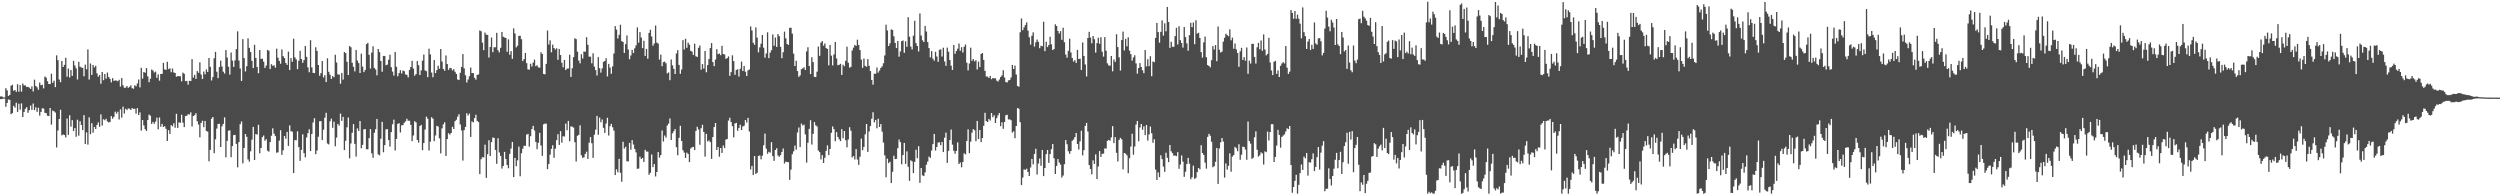 <?xml version="1.0" encoding="UTF-8"?>
<svg xmlns="http://www.w3.org/2000/svg" width="1920" height="150">
  <path d="M0 74.009h1v2.108H0zM1 74.050h1v2.048H1zM2 74.785h1v1.000H2zM3 74.777h1v1.000H3zM4 67.735h1v14.263H4zM5 69.398h1v9.723H5zM6 73.672h1v2.664H6zM7 72.931h1v3.841H7zM8 65.856h1v21.841H8zM9 65.074h1v21.740H9zM10 69.676h1v11.586H10zM11 69.132h1v13.504H11zM12 70.537h1v8.386H12zM13 64.652h1v21.239H13zM14 70.438h1v9.235H14zM15 65.312h1v18.919H15zM16 70.368h1v9.061H16zM17 64.143h1v25.733H17zM18 65.619h1v20.366H18zM19 65.601h1v17.961H19zM20 66.769h1v15.495H20zM21 66.704h1v19.936H21zM22 67.301h1v17.356H22zM23 68.292h1v12.767H23zM24 66.320h1v18.064H24zM25 70.225h1v9.302H25zM26 61.204h1v23.388H26zM27 66.062h1v16.370H27zM28 67.073h1v18.864H28zM29 68.954h1v13.858H29zM30 63.373h1v25.422H30zM31 65.416h1v20.540H31zM32 65.107h1v18.032H32zM33 67.902h1v15.447H33zM34 58.758h1v27.892H34zM35 59.622h1v27.310H35zM36 62.336h1v26.545H36zM37 64.515h1v24.610H37zM38 64.575h1v18.350H38zM39 56.607h1v39.140H39zM40 63.588h1v21.356H40zM41 61.977h1v23.462H41zM42 66.919h1v19.483H42zM43 42.478h1v70.801H43zM44 46.204h1v54.071H44zM45 61.083h1v30.294H45zM46 63.146h1v21.137H46zM47 46.823h1v57.115H47zM48 51.442h1v51.807H48zM49 49.841h1v53.867H49zM50 44.379h1v61.189H50zM51 58.886h1v32.145H51zM52 52.638h1v50.958H52zM53 59.517h1v29.004H53zM54 53.762h1v43.538H54zM55 58.256h1v34.026H55zM56 46.677h1v53.989H56zM57 50.249h1v48.103H57zM58 52.487h1v52.518H58zM59 61.030h1v30.942H59zM60 47.438h1v56.738H60zM61 51.184h1v41.947H61zM62 51.847h1v44.134H62zM63 52.121h1v47.756H63zM64 58.564h1v29.883H64zM65 49.617h1v60.943H65zM66 53.171h1v48.495H66zM67 37.928h1v73.124H67zM68 61.065h1v29.057H68zM69 48.746h1v54.323H69zM70 57.524h1v37.069H70zM71 49.883h1v52.060H71zM72 51.838h1v45.631H72zM73 50.545h1v48.518H73zM74 56.329h1v39.619H74zM75 58.949h1v35.036H75zM76 57.664h1v39.765H76zM77 64.294h1v23.574H77zM78 55.280h1v41.151H78zM79 61.595h1v29.986H79zM80 56.828h1v35.515H80zM81 60.428h1v30.821H81zM82 55.712h1v37.556H82zM83 59.117h1v34.920H83zM84 60.552h1v33.094H84zM85 63.289h1v25.846H85zM86 59.996h1v31.166H86zM87 62.121h1v27.640H87zM88 61.741h1v24.013H88zM89 61.902h1v25.320H89zM90 62.388h1v23.426H90zM91 61.302h1v30.450H91zM92 66.495h1v17.534H92zM93 59.971h1v30.392H93zM94 65.554h1v16.350H94zM95 67.396h1v19.812H95zM96 67.327h1v16.255H96zM97 66.029h1v18.527H97zM98 67.489h1v15.834H98zM99 66.716h1v16.807H99zM100 65.547h1v18.916H100zM101 67.719h1v15.243H101zM102 68.137h1v15.503H102zM103 65.463h1v18.059H103zM104 66.325h1v20.932H104zM105 64.134h1v18.896H105zM106 61.007h1v27.331H106zM107 67.119h1v19.184H107zM108 52.052h1v48.273H108zM109 60.441h1v31.795H109zM110 55.279h1v41.026H110zM111 55.877h1v43.373H111zM112 52.285h1v48.263H112zM113 58.650h1v33.524H113zM114 63.122h1v24.885H114zM115 60.419h1v28.401H115zM116 53.427h1v41.746H116zM117 54.124h1v39.541H117zM118 55.723h1v39.370H118zM119 54.992h1v38.410H119zM120 59.745h1v30.566H120zM121 57.102h1v42.249H121zM122 61.971h1v28.244H122zM123 56.856h1v40.480H123zM124 56.698h1v38.493H124zM125 48.208h1v49.267H125zM126 53.316h1v43.583H126zM127 53.692h1v45.243H127zM128 47.444h1v60.826H128zM129 53.119h1v46.884H129zM130 52.486h1v50.381H130zM131 55.462h1v40.656H131zM132 52.642h1v44.387H132zM133 55.667h1v39.027H133zM134 56.085h1v42.038H134zM135 58.940h1v28.480H135zM136 58.421h1v39.819H136zM137 58.537h1v35.422H137zM138 58.556h1v35.799H138zM139 62.448h1v25.688H139zM140 55.745h1v38.483H140zM141 56.696h1v40.935H141zM142 62.312h1v26.831H142zM143 62.098h1v26.811H143zM144 65.011h1v22.699H144zM145 62.040h1v25.938H145zM146 62.213h1v24.074H146zM147 45.418h1v51.745H147zM148 59.605h1v29.541H148zM149 57.515h1v30.975H149zM150 60.614h1v26.372H150zM151 54.580h1v38.581H151zM152 55.923h1v39.786H152zM153 47.892h1v57.586H153zM154 57.219h1v37.181H154zM155 60.670h1v32.066H155zM156 54.883h1v42.791H156zM157 57.087h1v35.795H157zM158 53.330h1v47.219H158zM159 55.228h1v45.855H159zM160 44.545h1v79.304H160zM161 51.303h1v63.809H161zM162 61.816h1v29.377H162zM163 59.174h1v30.698H163zM164 44.809h1v72.853H164zM165 39.812h1v67.183H165zM166 55.073h1v43.711H166zM167 60.022h1v35.269H167zM168 51.487h1v43.555H168zM169 46.585h1v66.312H169zM170 51.039h1v45.992H170zM171 55.056h1v40.142H171zM172 56.494h1v33.661H172zM173 38.385h1v82.430H173zM174 44.168h1v63.993H174zM175 51.247h1v49.129H175zM176 57.289h1v42.790H176zM177 40.329h1v80.383H177zM178 46.550h1v65.622H178zM179 51.361h1v52.415H179zM180 46.327h1v57.233H180zM181 37.715h1v72.810H181zM182 24.039h1v104.479H182zM183 46.486h1v62.662H183zM184 52.603h1v42.761H184zM185 62.150h1v31.150H185zM186 30.052h1v95.442H186zM187 44.668h1v68.940H187zM188 54.891h1v47.996H188zM189 50.824h1v54.234H189zM190 29.421h1v92.980H190zM191 36.746h1v87.436H191zM192 39.891h1v76.307H192zM193 46.703h1v60.541H193zM194 52.278h1v45.216H194zM195 34.432h1v88.440H195zM196 44.521h1v58.435H196zM197 51.517h1v51.892H197zM198 56.219h1v39.605H198zM199 38.379h1v79.392H199zM200 45.191h1v68.472H200zM201 45.071h1v60.229H201zM202 47.369h1v56.722H202zM203 52.153h1v55.976H203zM204 50.317h1v56.569H204zM205 38.371h1v77.356H205zM206 38.948h1v77.517H206zM207 53.031h1v56.055H207zM208 49.319h1v54.931H208zM209 50.533h1v48.039H209zM210 50.123h1v52.552H210zM211 51.955h1v52.589H211zM212 37.382h1v79.894H212zM213 44.314h1v72.690H213zM214 46.820h1v61.140H214zM215 48.939h1v51.080H215zM216 37.973h1v80.966H216zM217 43.138h1v72.253H217zM218 44.590h1v59.805H218zM219 48.316h1v58.251H219zM220 49.836h1v51.507H220zM221 39.631h1v72.404H221zM222 53.819h1v42.476H222zM223 44.609h1v56.195H223zM224 47.436h1v53.671H224zM225 29.722h1v103.179H225zM226 44.024h1v63.596H226zM227 45.623h1v62.096H227zM228 53.084h1v47.772H228zM229 46.659h1v66.324H229zM230 39.070h1v84.472H230zM231 45.302h1v69.811H231zM232 48.228h1v54.943H232zM233 46.125h1v71.472H233zM234 35.342h1v85.514H234zM235 43.691h1v61.902H235zM236 51.752h1v50.543H236zM237 55.515h1v43.798H237zM238 30.875h1v85.144H238zM239 51.771h1v51.126H239zM240 55.965h1v38.094H240zM241 56.184h1v34.613H241zM242 36.291h1v82.119H242zM243 39.114h1v76.502H243zM244 49.901h1v55.089H244zM245 58.157h1v34.981H245zM246 56.186h1v36.869H246zM247 46.843h1v60.753H247zM248 59.473h1v40.180H248zM249 57.719h1v32.641H249zM250 63.033h1v23.623H250zM251 44.816h1v65.432H251zM252 55.122h1v55.776H252zM253 57.353h1v35.841H253zM254 60.638h1v30.501H254zM255 58.414h1v39.754H255zM256 59.335h1v34.094H256zM257 42.053h1v70.260H257zM258 47.986h1v57.711H258zM259 57.118h1v38.067H259zM260 57.272h1v39.210H260zM261 64.325h1v22.945H261zM262 55.990h1v36.837H262zM263 61.148h1v28.590H263zM264 39.931h1v75.328H264zM265 40.789h1v67.299H265zM266 47.453h1v50.354H266zM267 57.579h1v32.622H267zM268 35.395h1v86.221H268zM269 36.302h1v73.888H269zM270 48.221h1v53.733H270zM271 51.301h1v44.016H271zM272 54.823h1v55.669H272zM273 38.360h1v81.895H273zM274 46.549h1v52.047H274zM275 48.488h1v52.108H275zM276 56.074h1v36.914H276zM277 41.204h1v72.646H277zM278 51.128h1v60.116H278zM279 55.376h1v43.955H279zM280 53.689h1v45.492H280zM281 33.883h1v80.744H281zM282 32.917h1v81.718H282zM283 42.112h1v63.995H283zM284 52.708h1v46.483H284zM285 40.404h1v77.346H285zM286 35.557h1v85.627H286zM287 52.190h1v49.783H287zM288 53.370h1v45.855H288zM289 57.830h1v33.492H289zM290 37.655h1v80.917H290zM291 40.020h1v79.250H291zM292 46.865h1v59.669H292zM293 55.095h1v38.507H293zM294 42.979h1v73.964H294zM295 42.968h1v68.479H295zM296 50.095h1v49.298H296zM297 49.629h1v49.541H297zM298 45.884h1v61.751H298zM299 42.017h1v70.573H299zM300 51.619h1v49.868H300zM301 54.965h1v40.458H301zM302 58.077h1v33.819H302zM303 39.860h1v75.709H303zM304 51.315h1v55.372H304zM305 58.551h1v36.599H305zM306 56.158h1v38.449H306zM307 53.928h1v47.787H307zM308 56.440h1v39.858H308zM309 54.184h1v41.842H309zM310 54.698h1v39.549H310zM311 57.161h1v36.077H311zM312 57.516h1v33.721H312zM313 59.443h1v33.284H313zM314 53.730h1v38.984H314zM315 51.509h1v44.370H315zM316 46.749h1v61.663H316zM317 52.693h1v51.327H317zM318 58.187h1v34.882H318zM319 56.890h1v37.108H319zM320 46.916h1v60.588H320zM321 50.097h1v59.431H321zM322 57.665h1v39.152H322zM323 54.066h1v41.847H323zM324 46.575h1v68.784H324zM325 41.908h1v67.984H325zM326 54.076h1v45.397H326zM327 54.699h1v34.907H327zM328 59.223h1v31.966H328zM329 37.366h1v78.244H329zM330 41.777h1v67.013H330zM331 55.717h1v34.343H331zM332 59.363h1v31.848H332zM333 46.109h1v62.332H333zM334 56.115h1v47.941H334zM335 53.880h1v42.796H335zM336 50.439h1v46.760H336zM337 52.789h1v53.510H337zM338 37.623h1v80.169H338zM339 47.284h1v51.309H339zM340 52.941h1v42.614H340zM341 54.324h1v39.553H341zM342 42.613h1v77.151H342zM343 49.218h1v57.603H343zM344 53.665h1v48.653H344zM345 52.144h1v51.269H345zM346 52.364h1v49.776H346zM347 54.048h1v43.350H347zM348 53.149h1v45.919H348zM349 55.071h1v38.010H349zM350 56.788h1v35.168H350zM351 61.034h1v28.557H351zM352 61.498h1v26.223H352zM353 55.920h1v39.675H353zM354 51.401h1v48.817H354zM355 41.547h1v81.786H355zM356 52.537h1v47.407H356zM357 57.810h1v39.699H357zM358 63.310h1v23.688H358zM359 61.087h1v27.628H359zM360 58.521h1v28.721H360zM361 51.889h1v53.286H361zM362 56.108h1v37.161H362zM363 56.134h1v37.890H363zM364 59.735h1v30.987H364zM365 61.170h1v26.927H365zM366 57.487h1v35.316H366zM367 57.141h1v36.639H367zM368 23.394h1v110.322H368zM369 24.020h1v98.314H369zM370 32.717h1v87.996H370zM371 38.555h1v82.342H371zM372 25.030h1v86.079H372zM373 26.645h1v109.962H373zM374 26.821h1v91.630H374zM375 44.170h1v63.514H375zM376 36.084h1v83.709H376zM377 28.844h1v80.321H377zM378 40.069h1v65.550H378zM379 36.318h1v69.552H379zM380 36.305h1v78.839H380zM381 25.172h1v100.626H381zM382 38.625h1v67.587H382zM383 40.255h1v76.828H383zM384 36.726h1v83.007H384zM385 24.525h1v104.963H385zM386 28.194h1v99.227H386zM387 28.757h1v87.865H387zM388 29.168h1v92.955H388zM389 39.760h1v86.950H389zM390 30.272h1v98.958H390zM391 42.040h1v76.108H391zM392 39.197h1v74.889H392zM393 45.224h1v63.764H393zM394 21.742h1v114.256H394zM395 25.715h1v95.560H395zM396 36.393h1v91.247H396zM397 35.077h1v88.040H397zM398 27.477h1v85.123H398zM399 27.485h1v107.901H399zM400 30.081h1v87.602H400zM401 46.896h1v67.353H401zM402 45.369h1v66.613H402zM403 40.659h1v71.369H403zM404 48.488h1v54.879H404zM405 53.300h1v49.522H405zM406 53.480h1v59.084H406zM407 48.953h1v55.701H407zM408 51.085h1v48.051H408zM409 48.064h1v48.599H409zM410 45.757h1v54.494H410zM411 50.807h1v58.177H411zM412 50.124h1v64.446H412zM413 51.737h1v57.884H413zM414 51.957h1v50.107H414zM415 40.153h1v71.561H415zM416 41.529h1v78.184H416zM417 56.746h1v38.762H417zM418 57.106h1v37.833H418zM419 49.055h1v45.911H419zM420 23.435h1v106.435H420zM421 34.177h1v91.712H421zM422 30.984h1v87.800H422zM423 40.143h1v74.174H423zM424 34.243h1v77.309H424zM425 36.846h1v84.330H425zM426 38.042h1v76.140H426zM427 37.049h1v70.598H427zM428 45.947h1v57.107H428zM429 37.583h1v73.733H429zM430 42.230h1v58.507H430zM431 48.163h1v61.394H431zM432 51.677h1v52.953H432zM433 46.007h1v58.848H433zM434 53.799h1v41.151H434zM435 52.665h1v47.399H435zM436 52.596h1v40.280H436zM437 42.046h1v66.424H437zM438 59.078h1v37.954H438zM439 52.425h1v44.911H439zM440 43.891h1v54.086H440zM441 29.365h1v79.821H441zM442 30.047h1v94.036H442zM443 39.703h1v64.569H443zM444 46.506h1v57.065H444zM445 48.644h1v47.635H445zM446 41.652h1v77.648H446zM447 44.931h1v76.291H447zM448 39.512h1v81.332H448zM449 39.808h1v78.418H449zM450 28.555h1v87.950H450zM451 34.409h1v87.647H451zM452 43.524h1v66.086H452zM453 43.501h1v61.780H453zM454 48.658h1v61.338H454zM455 40.930h1v80.291H455zM456 51.139h1v52.321H456zM457 53.792h1v45.774H457zM458 57.996h1v31.000H458zM459 43.880h1v59.574H459zM460 52.355h1v37.982H460zM461 55.737h1v38.144H461zM462 52.545h1v39.198H462zM463 47.472h1v50.742H463zM464 46.846h1v55.228H464zM465 44.677h1v50.204H465zM466 58.651h1v31.828H466zM467 49.036h1v55.043H467zM468 51.881h1v45.015H468zM469 56.648h1v38.472H469zM470 50.995h1v46.732H470zM471 41.088h1v59.192H471zM472 20.048h1v114.380H472zM473 22.767h1v107.294H473zM474 29.565h1v102.732H474zM475 26.781h1v95.208H475zM476 19.004h1v113.717H476zM477 31.604h1v107.975H477zM478 32.266h1v76.576H478zM479 40.673h1v73.467H479zM480 33.934h1v78.812H480zM481 27.232h1v96.643H481zM482 37.980h1v86.020H482zM483 45.503h1v64.200H483zM484 42.609h1v72.359H484zM485 38.348h1v69.293H485zM486 40.747h1v70.241H486zM487 37.102h1v77.287H487zM488 34.834h1v82.207H488zM489 21.059h1v108.652H489zM490 32.770h1v96.689H490zM491 24.683h1v95.637H491zM492 28.890h1v93.245H492zM493 36.953h1v84.333H493zM494 31.286h1v93.092H494zM495 42.961h1v72.079H495zM496 37.543h1v78.857H496zM497 45.098h1v71.407H497zM498 25.218h1v109.016H498zM499 22.855h1v109.871H499zM500 27.984h1v90.664H500zM501 35.109h1v93.239H501zM502 33.359h1v92.611H502zM503 19.616h1v115.925H503zM504 32.735h1v99.362H504zM505 33.466h1v83.335H505zM506 45.752h1v75.285H506zM507 41.916h1v77.199H507zM508 50.849h1v49.369H508zM509 47.741h1v60.965H509zM510 47.302h1v56.773H510zM511 48.601h1v57.088H511zM512 56.358h1v40.076H512zM513 55.593h1v39.309H513zM514 61.588h1v29.400H514zM515 45.644h1v61.855H515zM516 50.173h1v52.209H516zM517 52.897h1v47.840H517zM518 56.844h1v42.287H518zM519 41.077h1v71.955H519zM520 38.505h1v80.743H520zM521 49.821h1v55.999H521zM522 56.686h1v39.907H522zM523 53.384h1v54.852H523zM524 30.820h1v84.536H524zM525 38.010h1v79.192H525zM526 29.780h1v91.532H526zM527 36.690h1v80.485H527zM528 32.738h1v85.484H528zM529 34.325h1v90.178H529zM530 39.017h1v75.061H530zM531 39.619h1v73.533H531zM532 42.185h1v70.590H532zM533 33.560h1v81.681H533zM534 43.227h1v57.339H534zM535 43.735h1v53.665H535zM536 36.704h1v62.743H536zM537 34.916h1v76.237H537zM538 53.511h1v44.991H538zM539 49.182h1v46.649H539zM540 52.662h1v48.686H540zM541 39.174h1v81.125H541zM542 55.499h1v47.318H542zM543 49.975h1v58.597H543zM544 45.339h1v62.557H544zM545 36.917h1v72.256H545zM546 33.076h1v88.940H546zM547 47.679h1v57.584H547zM548 50.765h1v46.816H548zM549 45.721h1v48.742H549zM550 37.802h1v77.358H550zM551 41.571h1v71.307H551zM552 41.109h1v79.277H552zM553 42.403h1v71.265H553zM554 35.222h1v82.231H554zM555 41.474h1v70.310H555zM556 41.854h1v71.854H556zM557 45.142h1v62.138H557zM558 44.628h1v62.108H558zM559 43.327h1v49.271H559zM560 58.245h1v32.194H560zM561 55.390h1v38.332H561zM562 42.474h1v54.444H562zM563 46.973h1v58.527H563zM564 57.423h1v37.392H564zM565 53.722h1v40.658H565zM566 53.209h1v47.199H566zM567 58.772h1v39.503H567zM568 52.768h1v43.014H568zM569 47.305h1v52.526H569zM570 54.510h1v42.659H570zM571 50.666h1v45.877H571zM572 55.096h1v37.047H572zM573 58.411h1v35.716H573zM574 54.030h1v36.510H574zM575 53.349h1v47.644H575zM576 20.300h1v109.874H576zM577 23.372h1v104.027H577zM578 32.809h1v101.645H578zM579 34.415h1v85.441H579zM580 21.032h1v112.478H580zM581 28.860h1v103.834H581zM582 40.190h1v79.491H582zM583 36.341h1v83.076H583zM584 33.526h1v88.850H584zM585 26.881h1v92.667H585zM586 36.584h1v75.017H586zM587 44.282h1v58.314H587zM588 41.078h1v73.108H588zM589 24.844h1v93.203H589zM590 44.636h1v71.936H590zM591 40.418h1v76.844H591zM592 38.544h1v70.640H592zM593 26.464h1v93.426H593zM594 35.139h1v88.419H594zM595 28.843h1v86.375H595zM596 36.047h1v77.790H596zM597 26.161h1v93.296H597zM598 27.863h1v92.579H598zM599 35.962h1v83.184H599zM600 44.674h1v72.025H600zM601 40.103h1v73.956H601zM602 24.248h1v101.322H602zM603 29.417h1v94.702H603zM604 33.766h1v90.761H604zM605 34.490h1v90.081H605zM606 21.386h1v116.738H606zM607 21.284h1v108.990H607zM608 25.853h1v92.641H608zM609 41.144h1v75.124H609zM610 50.682h1v61.161H610zM611 46.635h1v68.247H611zM612 54.561h1v47.237H612zM613 59.031h1v38.863H613zM614 57.883h1v55.059H614zM615 53.160h1v41.741H615zM616 52.518h1v43.853H616zM617 51.729h1v44.038H617zM618 53.713h1v49.522H618zM619 39.478h1v85.413H619zM620 36.323h1v73.274H620zM621 50.667h1v48.316H621zM622 56.891h1v35.461H622zM623 43.909h1v67.153H623zM624 47.721h1v55.113H624zM625 59.051h1v34.704H625zM626 59.200h1v37.049H626zM627 55.025h1v42.092H627zM628 35.753h1v79.843H628zM629 42.872h1v73.949H629zM630 32.695h1v89.708H630zM631 31.548h1v87.609H631zM632 35.060h1v90.101H632zM633 33.373h1v87.759H633zM634 36.921h1v78.894H634zM635 37.582h1v74.077H635zM636 50.191h1v68.928H636zM637 34.544h1v79.902H637zM638 42.760h1v59.230H638zM639 50.242h1v46.869H639zM640 41.840h1v57.320H640zM641 32.263h1v76.228H641zM642 44.896h1v56.599H642zM643 50.091h1v55.056H643zM644 49.757h1v57.223H644zM645 49.003h1v59.404H645zM646 57.532h1v41.653H646zM647 49.704h1v56.415H647zM648 50.873h1v49.740H648zM649 46.706h1v60.998H649zM650 35.913h1v77.243H650zM651 48.224h1v58.898H651zM652 51.944h1v45.774H652zM653 51.355h1v49.025H653zM654 38.759h1v82.238H654zM655 36.585h1v83.282H655zM656 34.527h1v87.923H656zM657 35.266h1v79.293H657zM658 30.461h1v92.074H658zM659 34.494h1v92.111H659zM660 38.457h1v81.890H660zM661 45.792h1v60.676H661zM662 52.085h1v63.256H662zM663 44.953h1v67.891H663zM664 50.563h1v52.597H664zM665 51.288h1v43.949H665zM666 45.431h1v71.255H666zM667 50.480h1v50.541H667zM668 54.560h1v42.283H668zM669 61.394h1v29.817H669zM670 65.018h1v21.215H670zM671 56.574h1v37.431H671zM672 56.644h1v35.480H672zM673 51.848h1v46.722H673zM674 55.763h1v35.435H674zM675 54.181h1v43.361H675zM676 52.131h1v43.148H676zM677 50.937h1v50.195H677zM678 48.572h1v60.932H678zM679 42.611h1v76.696H679zM680 19.000h1v117.194H680zM681 23.403h1v98.397H681zM682 35.306h1v89.992H682zM683 33.283h1v90.971H683zM684 22.579h1v118.020H684zM685 22.996h1v108.932H685zM686 27.873h1v91.710H686zM687 32.946h1v89.256H687zM688 36.904h1v85.115H688zM689 31.449h1v82.374H689zM690 43.500h1v63.683H690zM691 39.484h1v69.655H691zM692 31.577h1v94.651H692zM693 31.092h1v88.017H693zM694 40.565h1v69.186H694zM695 31.700h1v94.125H695zM696 35.928h1v80.324H696zM697 13.193h1v114.847H697zM698 28.096h1v110.792H698zM699 35.753h1v87.368H699zM700 38.002h1v85.955H700zM701 27.393h1v105.559H701zM702 15.928h1v108.381H702zM703 33.140h1v81.853H703zM704 35.308h1v86.182H704zM705 39.502h1v72.782H705zM706 10.331h1v130.121H706zM707 27.287h1v101.755H707zM708 30.975h1v103.691H708zM709 32.310h1v102.905H709zM710 19.918h1v112.510H710zM711 24.205h1v102.236H711zM712 32.295h1v91.791H712zM713 36.939h1v83.311H713zM714 44.047h1v77.147H714zM715 39.234h1v76.405H715zM716 45.078h1v65.611H716zM717 46.609h1v56.244H717zM718 39.804h1v75.806H718zM719 43.352h1v69.523H719zM720 47.449h1v62.046H720zM721 38.262h1v70.973H721zM722 37.899h1v73.563H722zM723 43.411h1v65.648H723zM724 36.667h1v80.140H724zM725 47.190h1v58.606H725zM726 50.518h1v51.389H726zM727 36.552h1v88.524H727zM728 39.728h1v76.126H728zM729 46.081h1v61.507H729zM730 50.455h1v49.008H730zM731 53.714h1v57.390H731zM732 34.566h1v81.195H732zM733 41.340h1v76.753H733zM734 39.234h1v76.688H734zM735 37.427h1v71.949H735zM736 33.460h1v92.518H736zM737 38.987h1v85.845H737zM738 36.258h1v92.254H738zM739 40.333h1v84.059H739zM740 35.893h1v81.851H740zM741 34.143h1v84.452H741zM742 48.129h1v60.128H742zM743 54.055h1v45.258H743zM744 48.812h1v68.808H744zM745 36.613h1v72.192H745zM746 46.688h1v55.181H746zM747 45.359h1v53.823H747zM748 47.153h1v52.909H748zM749 46.254h1v62.201H749zM750 53.373h1v39.518H750zM751 47.282h1v59.505H751zM752 51.527h1v48.325H752zM753 41.427h1v67.718H753zM754 40.710h1v65.332H754zM755 46.048h1v50.588H755zM756 54.401h1v32.213H756zM757 58.707h1v34.323H757zM758 58.833h1v34.900H758zM759 59.874h1v31.442H759zM760 58.315h1v34.244H760zM761 60.847h1v25.936H761zM762 59.920h1v30.089H762zM763 60.201h1v28.321H763zM764 60.093h1v34.382H764zM765 61.896h1v28.858H765zM766 62.601h1v25.976H766zM767 61.071h1v25.759H767zM768 59.202h1v37.720H768zM769 57.914h1v35.962H769zM770 53.889h1v45.043H770zM771 59.504h1v34.190H771zM772 63.009h1v25.531H772zM773 63.326h1v24.818H773zM774 61.732h1v30.022H774zM775 61.415h1v30.210H775zM776 59.517h1v32.833H776zM777 49.853h1v51.941H777zM778 53.014h1v47.871H778zM779 50.384h1v55.821H779zM780 57.248h1v39.507H780zM781 65.992h1v17.006H781zM782 66.657h1v16.859H782zM783 24.799h1v69.032H783zM784 14.184h1v127.933H784zM785 23.174h1v113.216H785zM786 20.999h1v109.102H786zM787 19.144h1v111.294H787zM788 17.160h1v112.371H788zM789 23.451h1v108.690H789zM790 28.601h1v106.555H790zM791 34.272h1v94.366H791zM792 27.434h1v94.589H792zM793 24.806h1v101.407H793zM794 35.806h1v82.417H794zM795 32.464h1v81.779H795zM796 30.356h1v103.677H796zM797 32.153h1v93.449H797zM798 36.993h1v84.743H798zM799 35.126h1v92.135H799zM800 35.504h1v79.621H800zM801 16.671h1v118.616H801zM802 39.299h1v89.715H802zM803 32.099h1v86.269H803zM804 36.153h1v79.067H804zM805 34.576h1v90.499H805zM806 28.230h1v90.080H806zM807 34.031h1v80.592H807zM808 38.461h1v72.114H808zM809 37.707h1v83.882H809zM810 18.663h1v114.969H810zM811 19.912h1v107.546H811zM812 23.787h1v98.368H812zM813 25.749h1v99.096H813zM814 23.909h1v102.493H814zM815 30.556h1v105.779H815zM816 21.276h1v113.518H816zM817 32.433h1v93.676H817zM818 41.869h1v65.704H818zM819 44.301h1v66.488H819zM820 39.035h1v77.140H820zM821 29.710h1v88.431H821zM822 40.282h1v75.742H822zM823 44.495h1v63.630H823zM824 47.256h1v59.883H824zM825 46.234h1v59.134H825zM826 48.316h1v53.824H826zM827 38.299h1v72.318H827zM828 45.310h1v69.514H828zM829 45.035h1v63.530H829zM830 53.708h1v46.704H830zM831 32.619h1v86.703H831zM832 42.936h1v72.439H832zM833 49.494h1v47.150H833zM834 58.741h1v35.662H834zM835 29.191h1v71.803H835zM836 24.435h1v102.348H836zM837 28.884h1v100.932H837zM838 33.273h1v100.607H838zM839 27.643h1v95.491H839zM840 30.081h1v95.807H840zM841 40.403h1v78.164H841zM842 33.107h1v104.399H842zM843 28.945h1v98.900H843zM844 33.659h1v82.384H844zM845 28.568h1v91.965H845zM846 39.717h1v78.448H846zM847 43.486h1v74.501H847zM848 28.503h1v85.467H848zM849 38.956h1v75.192H849zM850 48.632h1v59.555H850zM851 50.187h1v57.305H851zM852 50.484h1v57.571H852zM853 43.007h1v62.508H853zM854 54.802h1v42.049H854zM855 45.691h1v64.250H855zM856 47.519h1v57.800H856zM857 26.329h1v91.036H857zM858 36.134h1v87.875H858zM859 44.035h1v63.400H859zM860 54.179h1v51.717H860zM861 30.753h1v76.287H861zM862 24.264h1v105.855H862zM863 38.700h1v78.828H863zM864 29.871h1v88.132H864zM865 35.600h1v83.742H865zM866 28.612h1v104.398H866zM867 38.908h1v82.602H867zM868 41.562h1v70.955H868zM869 46.568h1v56.133H869zM870 44.105h1v74.746H870zM871 42.433h1v70.076H871zM872 48.685h1v46.966H872zM873 56.526h1v36.394H873zM874 52.202h1v56.267H874zM875 48.458h1v49.480H875zM876 51.463h1v43.794H876zM877 53.972h1v45.716H877zM878 56.225h1v40.867H878zM879 38.380h1v65.387H879zM880 51.013h1v45.031H880zM881 45.447h1v62.517H881zM882 50.804h1v52.405H882zM883 43.164h1v53.996H883zM884 58.529h1v43.797H884zM885 47.183h1v62.489H885zM886 47.754h1v59.215H886zM887 29.110h1v101.162H887zM888 17.601h1v120.658H888zM889 24.613h1v107.778H889zM890 32.790h1v103.230H890zM891 24.468h1v94.751H891zM892 15.631h1v106.595H892zM893 27.365h1v100.584H893zM894 17.923h1v114.010H894zM895 24.062h1v93.257H895zM896 5.316h1v115.867H896zM897 16.847h1v107.682H897zM898 36.738h1v74.629H898zM899 32.084h1v84.120H899zM900 35.867h1v81.787H900zM901 35.921h1v83.675H901zM902 27.766h1v91.686H902zM903 21.338h1v98.588H903zM904 34.142h1v82.711H904zM905 20.101h1v109.532H905zM906 30.893h1v95.453H906zM907 33.037h1v86.386H907zM908 36.576h1v87.576H908zM909 20.729h1v115.043H909zM910 28.492h1v103.406H910zM911 33.339h1v92.621H911zM912 38.953h1v82.275H912zM913 27.044h1v98.632H913zM914 17.499h1v120.179H914zM915 20.887h1v115.234H915zM916 17.291h1v109.953H916zM917 33.933h1v103.507H917zM918 15.548h1v121.020H918zM919 25.825h1v106.398H919zM920 25.156h1v103.864H920zM921 29.149h1v100.884H921zM922 40.038h1v71.481H922zM923 44.215h1v73.295H923zM924 32.495h1v86.472H924zM925 28.056h1v96.805H925zM926 43.931h1v85.610H926zM927 49.946h1v55.158H927zM928 50.703h1v52.035H928zM929 51.756h1v52.475H929zM930 46.227h1v62.670H930zM931 35.397h1v93.009H931zM932 38.015h1v89.684H932zM933 34.626h1v89.662H933zM934 47.013h1v66.669H934zM935 20.308h1v120.914H935zM936 38.201h1v75.824H936zM937 40.317h1v68.978H937zM938 39.611h1v66.350H938zM939 32.008h1v76.709H939zM940 29.021h1v107.356H940zM941 25.899h1v99.575H941zM942 26.999h1v103.272H942zM943 27.834h1v99.487H943zM944 22.592h1v95.156H944zM945 30.987h1v100.922H945zM946 28.881h1v91.386H946zM947 37.407h1v81.663H947zM948 33.358h1v79.461H948zM949 37.960h1v75.917H949zM950 40.682h1v75.436H950zM951 51.293h1v59.500H951zM952 39.417h1v83.269H952zM953 36.753h1v82.103H953zM954 45.995h1v66.665H954zM955 43.808h1v69.110H955zM956 46.642h1v68.212H956zM957 36.441h1v86.309H957zM958 56.656h1v36.677H958zM959 46.551h1v61.854H959zM960 48.781h1v61.517H960zM961 33.690h1v88.325H961zM962 33.687h1v87.449H962zM963 43.735h1v61.752H963zM964 48.785h1v52.138H964zM965 36.304h1v78.672H965zM966 32.926h1v87.326H966zM967 37.845h1v81.417H967zM968 31.037h1v85.933H968zM969 38.990h1v78.895H969zM970 26.423h1v99.964H970zM971 38.039h1v78.197H971zM972 42.528h1v74.358H972zM973 41.417h1v59.670H973zM974 29.007h1v78.912H974zM975 47.965h1v53.429H975zM976 54.125h1v41.249H976zM977 57.653h1v37.751H977zM978 47.449h1v76.959H978zM979 46.678h1v73.828H979zM980 56.725h1v55.112H980zM981 54.049h1v45.692H981zM982 59.124h1v44.528H982zM983 50.515h1v62.871H983zM984 48.741h1v56.430H984zM985 47.734h1v56.367H985zM986 48.726h1v54.435H986zM987 35.373h1v65.572H987zM988 51.949h1v46.636H988zM989 56.746h1v42.403H989zM990 55.063h1v41.706H990zM991 7.743h1v118.983H991zM992 9.918h1v138.087H992zM993 14.407h1v129.219H993zM994 8.450h1v130.452H994zM995 14.464h1v119.784H995zM996 11.284h1v137.464H996zM997 14.441h1v127.461H997zM998 18.174h1v114.784H998zM999 29.461h1v96.840H999zM1000 5.670h1v124.832H1000zM1001 24.737h1v95.485H1001zM1002 27.770h1v93.845H1002zM1003 37.643h1v79.914H1003zM1004 31.893h1v102.948H1004zM1005 29.954h1v94.637H1005zM1006 38.328h1v86.525H1006zM1007 34.351h1v87.930H1007zM1008 37.580h1v80.227H1008zM1009 17.271h1v114.084H1009zM1010 33.373h1v94.808H1010zM1011 34.295h1v86.412H1011zM1012 29.500h1v83.467H1012zM1013 29.233h1v101.033H1013zM1014 31.672h1v85.580H1014zM1015 42.553h1v69.295H1015zM1016 40.634h1v67.733H1016zM1017 21.951h1v124.917H1017zM1018 8.226h1v136.754H1018zM1019 13.543h1v131.349H1019zM1020 20.413h1v108.869H1020zM1021 24.031h1v113.381H1021zM1022 15.154h1v127.269H1022zM1023 17.237h1v117.926H1023zM1024 21.160h1v108.404H1024zM1025 34.561h1v88.147H1025zM1026 14.573h1v102.844H1026zM1027 34.121h1v95.083H1027zM1028 35.323h1v87.604H1028zM1029 41.645h1v74.949H1029zM1030 24.510h1v109.107H1030zM1031 28.810h1v95.779H1031zM1032 39.520h1v72.669H1032zM1033 38.401h1v70.839H1033zM1034 52.889h1v49.070H1034zM1035 34.989h1v90.741H1035zM1036 48.051h1v53.239H1036zM1037 53.993h1v53.221H1037zM1038 55.482h1v45.251H1038zM1039 34.971h1v97.265H1039zM1040 46.537h1v67.182H1040zM1041 48.559h1v62.672H1041zM1042 45.742h1v59.463H1042zM1043 14.752h1v111.775H1043zM1044 14.288h1v132.532H1044zM1045 17.793h1v122.303H1045zM1046 8.292h1v133.581H1046zM1047 12.776h1v121.616H1047zM1048 14.080h1v134.229H1048zM1049 15.879h1v125.228H1049zM1050 19.263h1v119.651H1050zM1051 19.803h1v113.035H1051zM1052 13.705h1v118.775H1052zM1053 24.446h1v95.867H1053zM1054 28.063h1v91.748H1054zM1055 33.801h1v76.164H1055zM1056 17.049h1v93.809H1056zM1057 35.491h1v85.021H1057zM1058 40.014h1v74.179H1058zM1059 42.235h1v70.147H1059zM1060 48.373h1v62.679H1060zM1061 19.965h1v95.531H1061zM1062 47.207h1v50.976H1062zM1063 41.793h1v71.985H1063zM1064 40.846h1v65.680H1064zM1065 32.101h1v85.438H1065zM1066 31.151h1v87.247H1066zM1067 44.584h1v65.019H1067zM1068 45.040h1v56.388H1068zM1069 30.792h1v74.511H1069zM1070 37.498h1v85.129H1070zM1071 31.192h1v87.727H1071zM1072 31.790h1v93.676H1072zM1073 43.879h1v77.425H1073zM1074 30.323h1v99.044H1074zM1075 38.715h1v84.124H1075zM1076 26.882h1v89.983H1076zM1077 45.372h1v65.242H1077zM1078 25.063h1v95.880H1078zM1079 40.752h1v71.716H1079zM1080 39.667h1v63.225H1080zM1081 41.052h1v58.649H1081zM1082 31.635h1v83.577H1082zM1083 41.690h1v56.088H1083zM1084 36.543h1v65.568H1084zM1085 41.879h1v61.408H1085zM1086 42.931h1v56.429H1086zM1087 34.793h1v76.104H1087zM1088 46.206h1v57.614H1088zM1089 49.380h1v51.900H1089zM1090 49.594h1v42.741H1090zM1091 36.947h1v79.359H1091zM1092 45.650h1v46.474H1092zM1093 45.717h1v53.464H1093zM1094 46.625h1v59.131H1094zM1095 17.184h1v117.010H1095zM1096 1.308h1v147.445H1096zM1097 17.103h1v130.163H1097zM1098 14.252h1v134.173H1098zM1099 18.917h1v128.817H1099zM1100 8.955h1v139.807H1100zM1101 10.918h1v137.664H1101zM1102 13.619h1v132.848H1102zM1103 28.093h1v110.485H1103zM1104 29.128h1v109.071H1104zM1105 25.004h1v104.226H1105zM1106 33.672h1v95.736H1106zM1107 34.144h1v92.687H1107zM1108 25.267h1v99.684H1108zM1109 26.059h1v101.229H1109zM1110 28.291h1v106.835H1110zM1111 30.933h1v92.301H1111zM1112 34.097h1v88.917H1112zM1113 7.882h1v132.220H1113zM1114 32.173h1v95.899H1114zM1115 20.491h1v107.103H1115zM1116 25.297h1v105.626H1116zM1117 19.492h1v124.975H1117zM1118 30.302h1v100.163H1118zM1119 31.456h1v96.120H1119zM1120 34.335h1v83.510H1120zM1121 3.691h1v135.614H1121zM1122 2.637h1v146.131H1122zM1123 14.554h1v133.544H1123zM1124 6.881h1v138.432H1124zM1125 24.938h1v108.049H1125zM1126 5.763h1v138.215H1126zM1127 15.878h1v131.160H1127zM1128 29.599h1v100.909H1128zM1129 31.424h1v90.218H1129zM1130 35.596h1v87.527H1130zM1131 32.239h1v95.051H1131zM1132 35.434h1v79.334H1132zM1133 36.889h1v84.063H1133zM1134 12.626h1v126.762H1134zM1135 7.733h1v136.047H1135zM1136 11.916h1v132.670H1136zM1137 15.969h1v129.200H1137zM1138 23.734h1v115.500H1138zM1139 20.737h1v116.342H1139zM1140 28.457h1v105.752H1140zM1141 28.480h1v96.042H1141zM1142 34.337h1v79.721H1142zM1143 11.500h1v137.236H1143zM1144 12.419h1v119.050H1144zM1145 31.590h1v94.122H1145zM1146 27.004h1v91.161H1146zM1147 20.828h1v123.845H1147zM1148 1.523h1v144.711H1148zM1149 13.382h1v131.130H1149zM1150 4.234h1v141.201H1150zM1151 14.753h1v128.510H1151zM1152 9.911h1v138.831H1152zM1153 10.682h1v137.274H1153zM1154 15.439h1v132.493H1154zM1155 16.556h1v124.028H1155zM1156 13.426h1v119.223H1156zM1157 18.610h1v108.054H1157zM1158 34.433h1v95.099H1158zM1159 23.843h1v97.022H1159zM1160 26.993h1v107.875H1160zM1161 33.293h1v86.419H1161zM1162 34.529h1v86.747H1162zM1163 36.531h1v84.585H1163zM1164 42.718h1v81.312H1164zM1165 23.902h1v100.817H1165zM1166 43.706h1v71.076H1166zM1167 35.682h1v90.401H1167zM1168 42.119h1v81.357H1168zM1169 22.020h1v103.422H1169zM1170 27.078h1v91.805H1170zM1171 47.626h1v64.218H1171zM1172 44.189h1v64.218H1172zM1173 27.796h1v90.065H1173zM1174 37.157h1v89.304H1174zM1175 33.795h1v84.822H1175zM1176 39.866h1v77.063H1176zM1177 42.940h1v74.468H1177zM1178 33.547h1v87.104H1178zM1179 34.641h1v79.895H1179zM1180 35.234h1v80.865H1180zM1181 43.695h1v69.488H1181zM1182 35.332h1v78.023H1182zM1183 57.343h1v38.405H1183zM1184 57.765h1v36.765H1184zM1185 56.896h1v36.028H1185zM1186 38.297h1v76.513H1186zM1187 48.996h1v43.986H1187zM1188 56.338h1v36.228H1188zM1189 58.832h1v33.709H1189zM1190 52.724h1v38.595H1190zM1191 41.441h1v89.447H1191zM1192 48.835h1v44.813H1192zM1193 47.392h1v54.776H1193zM1194 50.255h1v50.696H1194zM1195 40.912h1v77.103H1195zM1196 47.999h1v56.251H1196zM1197 54.465h1v46.279H1197zM1198 50.857h1v44.395H1198zM1199 18.963h1v129.795H1199zM1200 1.656h1v143.719H1200zM1201 14.015h1v124.871H1201zM1202 7.140h1v137.574H1202zM1203 13.332h1v123.135H1203zM1204 7.920h1v140.829H1204zM1205 9.356h1v135.727H1205zM1206 16.897h1v121.168H1206zM1207 27.035h1v105.405H1207zM1208 13.341h1v120.192H1208zM1209 25.623h1v92.574H1209zM1210 31.947h1v88.055H1210zM1211 40.797h1v82.562H1211zM1212 16.396h1v113.583H1212zM1213 35.562h1v98.509H1213zM1214 28.945h1v99.372H1214zM1215 28.240h1v95.435H1215zM1216 33.670h1v92.164H1216zM1217 15.338h1v114.278H1217zM1218 36.986h1v78.313H1218zM1219 41.993h1v77.106H1219zM1220 41.675h1v79.908H1220zM1221 24.215h1v114.761H1221zM1222 26.945h1v113.204H1222zM1223 30.813h1v95.291H1223zM1224 36.593h1v83.892H1224zM1225 6.184h1v140.328H1225zM1226 9.818h1v138.919H1226zM1227 17.095h1v129.814H1227zM1228 19.190h1v112.797H1228zM1229 29.172h1v103.358H1229zM1230 16.061h1v125.049H1230zM1231 21.336h1v119.731H1231zM1232 28.701h1v100.102H1232zM1233 33.454h1v87.928H1233zM1234 16.715h1v114.285H1234zM1235 39.116h1v86.482H1235zM1236 45.335h1v68.146H1236zM1237 45.236h1v74.756H1237zM1238 36.624h1v78.825H1238zM1239 50.064h1v66.907H1239zM1240 47.698h1v51.230H1240zM1241 45.809h1v59.919H1241zM1242 25.229h1v79.856H1242zM1243 27.849h1v90.475H1243zM1244 42.328h1v66.404H1244zM1245 42.219h1v63.631H1245zM1246 48.866h1v53.343H1246zM1247 30.524h1v99.103H1247zM1248 45.989h1v68.413H1248zM1249 51.936h1v48.187H1249zM1250 54.447h1v40.453H1250zM1251 28.261h1v109.600H1251zM1252 9.892h1v131.359H1252zM1253 20.718h1v119.244H1253zM1254 9.940h1v128.807H1254zM1255 20.709h1v110.814H1255zM1256 12.930h1v133.216H1256zM1257 17.528h1v118.994H1257zM1258 19.314h1v121.255H1258zM1259 18.316h1v105.620H1259zM1260 23.491h1v118.201H1260zM1261 24.806h1v90.908H1261zM1262 27.473h1v85.042H1262zM1263 35.542h1v72.780H1263zM1264 26.729h1v84.996H1264zM1265 35.151h1v69.377H1265zM1266 35.589h1v75.533H1266zM1267 41.787h1v72.301H1267zM1268 17.692h1v87.756H1268zM1269 20.916h1v97.415H1269zM1270 45.710h1v57.522H1270zM1271 44.462h1v65.196H1271zM1272 45.359h1v60.424H1272zM1273 36.213h1v82.481H1273zM1274 43.773h1v80.365H1274zM1275 38.458h1v70.218H1275zM1276 38.344h1v63.657H1276zM1277 43.967h1v84.010H1277zM1278 22.979h1v96.201H1278zM1279 34.781h1v83.336H1279zM1280 31.646h1v85.726H1280zM1281 32.159h1v86.708H1281zM1282 27.770h1v100.042H1282zM1283 40.714h1v72.970H1283zM1284 40.761h1v76.612H1284zM1285 45.814h1v64.458H1285zM1286 34.866h1v79.787H1286zM1287 44.361h1v69.353H1287zM1288 46.051h1v60.444H1288zM1289 54.774h1v45.863H1289zM1290 36.301h1v78.151H1290zM1291 46.837h1v56.579H1291zM1292 49.115h1v56.043H1292zM1293 51.244h1v60.212H1293zM1294 24.111h1v85.969H1294zM1295 29.506h1v85.456H1295zM1296 44.698h1v59.375H1296zM1297 43.601h1v62.731H1297zM1298 45.329h1v57.372H1298zM1299 32.810h1v78.492H1299zM1300 44.997h1v54.274H1300zM1301 47.633h1v52.410H1301zM1302 48.427h1v57.193H1302zM1303 3.852h1v144.894H1303zM1304 5.013h1v143.330H1304zM1305 9.531h1v135.461H1305zM1306 7.317h1v137.320H1306zM1307 14.960h1v131.690H1307zM1308 3.298h1v145.546H1308zM1309 5.291h1v142.832H1309zM1310 10.642h1v127.562H1310zM1311 23.535h1v98.094H1311zM1312 4.894h1v124.947H1312zM1313 26.503h1v97.567H1313zM1314 30.094h1v90.458H1314zM1315 25.023h1v98.926H1315zM1316 25.985h1v99.414H1316zM1317 31.236h1v94.246H1317zM1318 30.925h1v100.466H1318zM1319 35.003h1v92.620H1319zM1320 24.611h1v99.312H1320zM1321 23.395h1v111.201H1321zM1322 34.443h1v84.963H1322zM1323 25.032h1v105.409H1323zM1324 26.970h1v90.422H1324zM1325 18.951h1v114.705H1325zM1326 21.935h1v107.092H1326zM1327 40.895h1v78.019H1327zM1328 43.388h1v69.237H1328zM1329 6.656h1v141.454H1329zM1330 7.508h1v140.731H1330zM1331 12.525h1v130.657H1331zM1332 16.467h1v121.687H1332zM1333 21.634h1v115.352H1333zM1334 13.323h1v132.631H1334zM1335 18.335h1v124.146H1335zM1336 21.418h1v119.517H1336zM1337 29.671h1v99.918H1337zM1338 16.547h1v108.686H1338zM1339 30.644h1v101.966H1339zM1340 40.963h1v87.146H1340zM1341 38.448h1v80.874H1341zM1342 9.398h1v136.887H1342zM1343 19.374h1v123.391H1343zM1344 14.770h1v127.533H1344zM1345 17.615h1v128.552H1345zM1346 28.294h1v105.677H1346zM1347 18.258h1v116.131H1347zM1348 30.832h1v100.373H1348zM1349 34.695h1v89.725H1349zM1350 40.398h1v67.529H1350zM1351 13.054h1v134.850H1351zM1352 17.687h1v118.340H1352zM1353 26.708h1v102.166H1353zM1354 33.285h1v90.275H1354zM1355 1.488h1v144.189H1355zM1356 8.978h1v137.803H1356zM1357 10.524h1v136.548H1357zM1358 12.772h1v130.926H1358zM1359 18.297h1v125.024H1359zM1360 11.448h1v137.291H1360zM1361 14.524h1v131.474H1361zM1362 19.803h1v121.381H1362zM1363 20.274h1v99.399H1363zM1364 9.195h1v129.736H1364zM1365 23.760h1v101.669H1365zM1366 24.570h1v102.277H1366zM1367 21.858h1v94.238H1367zM1368 15.718h1v98.536H1368zM1369 33.003h1v85.277H1369zM1370 46.036h1v67.917H1370zM1371 44.289h1v68.359H1371zM1372 24.965h1v93.837H1372zM1373 21.087h1v93.286H1373zM1374 43.224h1v60.468H1374zM1375 43.709h1v74.724H1375zM1376 45.809h1v59.941H1376zM1377 26.558h1v98.815H1377zM1378 27.771h1v86.425H1378zM1379 42.846h1v62.710H1379zM1380 49.628h1v55.295H1380zM1381 24.149h1v105.808H1381zM1382 36.571h1v90.093H1382zM1383 37.531h1v78.810H1383zM1384 39.473h1v76.481H1384zM1385 41.082h1v65.527H1385zM1386 40.694h1v73.299H1386zM1387 34.314h1v82.042H1387zM1388 28.740h1v87.265H1388zM1389 47.508h1v63.424H1389zM1390 25.896h1v86.449H1390zM1391 48.239h1v61.797H1391zM1392 44.461h1v63.437H1392zM1393 47.195h1v57.111H1393zM1394 44.267h1v77.573H1394zM1395 49.072h1v46.621H1395zM1396 50.134h1v45.323H1396zM1397 45.484h1v46.964H1397zM1398 37.221h1v65.663H1398zM1399 40.838h1v64.956H1399zM1400 51.450h1v56.040H1400zM1401 50.465h1v57.809H1401zM1402 53.367h1v44.923H1402zM1403 20.576h1v97.622H1403zM1404 50.884h1v43.939H1404zM1405 53.488h1v42.663H1405zM1406 53.124h1v38.150H1406zM1407 29.691h1v95.583H1407zM1408 21.191h1v109.054H1408zM1409 33.536h1v94.982H1409zM1410 29.207h1v99.939H1410zM1411 31.723h1v83.492H1411zM1412 22.579h1v101.153H1412zM1413 22.860h1v99.311H1413zM1414 27.152h1v100.072H1414zM1415 28.769h1v89.973H1415zM1416 16.216h1v112.038H1416zM1417 43.433h1v70.112H1417zM1418 45.507h1v67.650H1418zM1419 42.902h1v70.280H1419zM1420 34.845h1v101.714H1420zM1421 34.061h1v90.527H1421zM1422 37.330h1v81.706H1422zM1423 35.908h1v80.753H1423zM1424 36.474h1v78.148H1424zM1425 42.677h1v63.230H1425zM1426 37.671h1v71.956H1426zM1427 33.838h1v79.814H1427zM1428 39.247h1v77.685H1428zM1429 33.183h1v96.718H1429zM1430 42.409h1v78.068H1430zM1431 37.981h1v82.895H1431zM1432 41.415h1v72.146H1432zM1433 6.951h1v133.338H1433zM1434 26.469h1v115.316H1434zM1435 28.055h1v101.237H1435zM1436 27.673h1v113.312H1436zM1437 23.805h1v93.091H1437zM1438 26.854h1v100.615H1438zM1439 28.872h1v96.734H1439zM1440 30.820h1v101.561H1440zM1441 37.999h1v74.128H1441zM1442 26.718h1v96.504H1442zM1443 43.055h1v76.936H1443zM1444 47.308h1v57.659H1444zM1445 49.225h1v58.063H1445zM1446 41.063h1v71.310H1446zM1447 49.600h1v54.332H1447zM1448 50.147h1v62.956H1448zM1449 48.771h1v60.232H1449zM1450 45.652h1v54.123H1450zM1451 47.345h1v56.301H1451zM1452 45.307h1v58.564H1452zM1453 40.566h1v73.049H1453zM1454 46.854h1v58.224H1454zM1455 39.158h1v73.602H1455zM1456 45.371h1v63.834H1456zM1457 43.175h1v75.185H1457zM1458 47.745h1v59.245H1458zM1459 21.050h1v98.198H1459zM1460 27.068h1v103.368H1460zM1461 31.864h1v101.368H1461zM1462 26.635h1v103.937H1462zM1463 32.668h1v77.065H1463zM1464 33.563h1v80.276H1464zM1465 37.029h1v84.241H1465zM1466 32.532h1v93.608H1466zM1467 33.722h1v79.608H1467zM1468 40.002h1v76.776H1468zM1469 50.162h1v53.249H1469zM1470 45.814h1v67.841H1470zM1471 53.615h1v48.870H1471zM1472 27.457h1v95.457H1472zM1473 46.696h1v55.551H1473zM1474 51.226h1v53.031H1474zM1475 50.823h1v52.717H1475zM1476 39.243h1v64.601H1476zM1477 44.993h1v60.885H1477zM1478 48.277h1v57.007H1478zM1479 46.951h1v58.917H1479zM1480 52.057h1v47.404H1480zM1481 46.847h1v53.590H1481zM1482 45.010h1v53.187H1482zM1483 43.825h1v59.432H1483zM1484 48.769h1v52.687H1484zM1485 21.521h1v111.287H1485zM1486 32.085h1v86.854H1486zM1487 29.771h1v90.078H1487zM1488 33.638h1v86.728H1488zM1489 42.055h1v68.376H1489zM1490 39.998h1v81.574H1490zM1491 37.041h1v79.685H1491zM1492 47.461h1v72.188H1492zM1493 50.790h1v57.336H1493zM1494 41.790h1v72.778H1494zM1495 53.050h1v45.755H1495zM1496 52.396h1v52.202H1496zM1497 59.420h1v34.728H1497zM1498 49.223h1v55.824H1498zM1499 54.297h1v46.970H1499zM1500 56.243h1v46.170H1500zM1501 57.324h1v39.062H1501zM1502 57.302h1v43.448H1502zM1503 50.002h1v49.874H1503zM1504 46.718h1v54.291H1504zM1505 53.888h1v49.364H1505zM1506 47.238h1v53.084H1506zM1507 44.495h1v62.107H1507zM1508 53.040h1v49.790H1508zM1509 51.340h1v51.178H1509zM1510 52.671h1v49.488H1510zM1511 18.016h1v115.387H1511zM1512 10.934h1v129.674H1512zM1513 8.061h1v132.554H1513zM1514 15.171h1v122.863H1514zM1515 18.770h1v112.385H1515zM1516 9.234h1v125.616H1516zM1517 23.598h1v105.240H1517zM1518 22.518h1v107.344H1518zM1519 24.902h1v93.803H1519zM1520 9.849h1v114.590H1520zM1521 34.394h1v76.943H1521zM1522 38.423h1v83.628H1522zM1523 37.220h1v87.842H1523zM1524 20.998h1v111.745H1524zM1525 29.725h1v101.184H1525zM1526 26.907h1v101.912H1526zM1527 30.724h1v96.589H1527zM1528 12.051h1v115.066H1528zM1529 19.476h1v114.439H1529zM1530 31.649h1v96.579H1530zM1531 33.093h1v91.200H1531zM1532 33.382h1v88.744H1532zM1533 21.768h1v108.257H1533zM1534 29.948h1v98.486H1534zM1535 38.471h1v85.252H1535zM1536 38.638h1v81.865H1536zM1537 22.047h1v121.817H1537zM1538 20.875h1v120.758H1538zM1539 16.855h1v125.845H1539zM1540 19.570h1v111.818H1540zM1541 17.261h1v120.692H1541zM1542 15.150h1v120.609H1542zM1543 20.069h1v109.141H1543zM1544 33.783h1v94.919H1544zM1545 37.680h1v71.703H1545zM1546 29.909h1v87.147H1546zM1547 46.073h1v55.146H1547zM1548 47.766h1v61.795H1548zM1549 40.964h1v68.562H1549zM1550 34.703h1v82.913H1550zM1551 40.920h1v75.381H1551zM1552 40.532h1v74.375H1552zM1553 41.123h1v66.916H1553zM1554 27.211h1v80.104H1554zM1555 43.078h1v79.486H1555zM1556 48.364h1v50.071H1556zM1557 43.126h1v62.965H1557zM1558 52.057h1v49.022H1558zM1559 36.707h1v85.472H1559zM1560 49.085h1v50.682H1560zM1561 44.515h1v59.664H1561zM1562 44.975h1v63.347H1562zM1563 23.335h1v108.410H1563zM1564 15.390h1v124.366H1564zM1565 12.901h1v119.260H1565zM1566 33.319h1v95.070H1566zM1567 38.822h1v86.147H1567zM1568 12.662h1v121.993H1568zM1569 27.509h1v96.910H1569zM1570 41.070h1v86.597H1570zM1571 35.038h1v83.143H1571zM1572 16.325h1v108.677H1572zM1573 39.028h1v82.270H1573zM1574 39.219h1v84.264H1574zM1575 34.698h1v92.709H1575zM1576 23.447h1v112.490H1576zM1577 30.771h1v85.620H1577zM1578 30.478h1v83.596H1578zM1579 37.576h1v74.920H1579zM1580 31.488h1v81.493H1580zM1581 41.758h1v81.854H1581zM1582 48.298h1v53.117H1582zM1583 38.740h1v63.845H1583zM1584 49.470h1v53.503H1584zM1585 43.719h1v62.551H1585zM1586 49.126h1v49.282H1586zM1587 45.283h1v57.563H1587zM1588 47.627h1v58.227H1588zM1589 33.760h1v85.835H1589zM1590 34.280h1v87.354H1590zM1591 37.405h1v86.209H1591zM1592 34.534h1v75.673H1592zM1593 42.023h1v61.730H1593zM1594 37.062h1v70.157H1594zM1595 47.264h1v63.081H1595zM1596 42.133h1v64.621H1596zM1597 47.910h1v51.283H1597zM1598 49.384h1v51.303H1598zM1599 58.243h1v32.299H1599zM1600 53.210h1v45.189H1600zM1601 52.604h1v50.671H1601zM1602 37.596h1v81.902H1602zM1603 48.895h1v53.470H1603zM1604 50.488h1v50.963H1604zM1605 51.597h1v42.060H1605zM1606 45.158h1v58.805H1606zM1607 55.477h1v49.351H1607zM1608 52.650h1v55.189H1608zM1609 49.279h1v56.391H1609zM1610 60.076h1v31.298H1610zM1611 51.368h1v45.153H1611zM1612 57.463h1v34.636H1612zM1613 56.275h1v46.796H1613zM1614 55.529h1v47.486H1614zM1615 41.148h1v64.007H1615zM1616 44.992h1v63.114H1616zM1617 46.547h1v54.906H1617zM1618 50.956h1v50.584H1618zM1619 44.739h1v64.790H1619zM1620 35.828h1v76.835H1620zM1621 32.964h1v82.048H1621zM1622 36.366h1v72.942H1622zM1623 34.941h1v78.096H1623zM1624 35.703h1v83.507H1624zM1625 39.230h1v81.526H1625zM1626 37.652h1v73.767H1626zM1627 39.753h1v82.015H1627zM1628 19.451h1v112.323H1628zM1629 32.722h1v96.618H1629zM1630 25.207h1v111.096H1630zM1631 27.602h1v91.899H1631zM1632 30.046h1v96.691H1632zM1633 32.085h1v90.968H1633zM1634 31.076h1v83.916H1634zM1635 29.289h1v89.683H1635zM1636 34.794h1v88.142H1636zM1637 35.342h1v93.070H1637zM1638 38.540h1v72.988H1638zM1639 35.763h1v79.295H1639zM1640 36.992h1v74.018H1640zM1641 30.399h1v86.851H1641zM1642 32.492h1v85.352H1642zM1643 34.239h1v86.860H1643zM1644 31.563h1v87.462H1644zM1645 44.823h1v66.390H1645zM1646 38.158h1v87.430H1646zM1647 33.100h1v86.103H1647zM1648 38.268h1v75.437H1648zM1649 46.651h1v58.634H1649zM1650 34.087h1v77.113H1650zM1651 32.555h1v83.670H1651zM1652 36.483h1v83.208H1652zM1653 41.569h1v69.838H1653zM1654 37.043h1v69.976H1654zM1655 41.800h1v63.400H1655zM1656 44.601h1v70.074H1656zM1657 41.917h1v70.467H1657zM1658 34.153h1v91.237H1658zM1659 35.603h1v81.989H1659zM1660 42.123h1v67.122H1660zM1661 42.450h1v64.388H1661zM1662 35.202h1v71.886H1662zM1663 33.452h1v78.893H1663zM1664 50.721h1v50.487H1664zM1665 35.397h1v78.382H1665zM1666 49.901h1v55.763H1666zM1667 39.514h1v79.368H1667zM1668 38.992h1v79.999H1668zM1669 48.362h1v58.476H1669zM1670 43.612h1v68.011H1670zM1671 32.255h1v78.538H1671zM1672 35.130h1v81.751H1672zM1673 41.465h1v73.338H1673zM1674 35.642h1v85.672H1674zM1675 34.509h1v90.439H1675zM1676 18.359h1v116.780H1676zM1677 32.667h1v93.659H1677zM1678 37.073h1v72.229H1678zM1679 41.709h1v71.435H1679zM1680 35.002h1v92.842H1680zM1681 42.974h1v80.091H1681zM1682 34.066h1v97.771H1682zM1683 30.875h1v92.828H1683zM1684 28.339h1v94.464H1684zM1685 41.315h1v79.530H1685zM1686 31.847h1v90.058H1686zM1687 33.014h1v89.856H1687zM1688 40.146h1v78.563H1688zM1689 43.296h1v68.737H1689zM1690 37.779h1v69.234H1690zM1691 33.527h1v76.273H1691zM1692 45.795h1v68.198H1692zM1693 38.182h1v85.555H1693zM1694 44.909h1v57.701H1694zM1695 46.889h1v54.156H1695zM1696 53.383h1v55.316H1696zM1697 44.085h1v61.908H1697zM1698 47.753h1v54.451H1698zM1699 50.525h1v50.814H1699zM1700 52.480h1v45.170H1700zM1701 56.559h1v42.369H1701zM1702 44.919h1v62.832H1702zM1703 47.330h1v59.448H1703zM1704 46.920h1v51.667H1704zM1705 55.720h1v42.127H1705zM1706 49.879h1v69.432H1706zM1707 54.221h1v41.504H1707zM1708 49.596h1v54.920H1708zM1709 51.554h1v55.206H1709zM1710 53.498h1v50.979H1710zM1711 52.219h1v44.345H1711zM1712 53.315h1v41.501H1712zM1713 52.204h1v41.635H1713zM1714 54.088h1v41.149H1714zM1715 48.053h1v48.404H1715zM1716 56.443h1v39.872H1716zM1717 59.048h1v31.976H1717zM1718 57.787h1v32.513H1718zM1719 53.929h1v43.646H1719zM1720 57.763h1v34.672H1720zM1721 49.715h1v49.696H1721zM1722 49.547h1v49.054H1722zM1723 49.728h1v49.250H1723zM1724 55.401h1v48.462H1724zM1725 47.182h1v62.846H1725zM1726 42.935h1v59.917H1726zM1727 43.253h1v61.900H1727zM1728 43.237h1v68.222H1728zM1729 38.635h1v68.784H1729zM1730 43.991h1v64.669H1730zM1731 45.490h1v63.403H1731zM1732 49.957h1v53.497H1732zM1733 43.555h1v65.472H1733zM1734 44.535h1v74.495H1734zM1735 39.949h1v81.616H1735zM1736 30.320h1v95.555H1736zM1737 40.787h1v82.825H1737zM1738 34.253h1v87.781H1738zM1739 27.482h1v93.517H1739zM1740 29.800h1v90.336H1740zM1741 25.023h1v95.384H1741zM1742 33.269h1v98.705H1742zM1743 29.618h1v93.290H1743zM1744 25.632h1v99.328H1744zM1745 31.476h1v91.058H1745zM1746 31.455h1v92.417H1746zM1747 35.109h1v85.399H1747zM1748 29.402h1v95.693H1748zM1749 18.539h1v106.212H1749zM1750 36.642h1v86.334H1750zM1751 40.745h1v77.161H1751zM1752 28.571h1v93.876H1752zM1753 33.444h1v85.857H1753zM1754 36.473h1v83.367H1754zM1755 25.126h1v99.236H1755zM1756 35.284h1v84.126H1756zM1757 28.647h1v99.722H1757zM1758 26.163h1v103.539H1758zM1759 39.926h1v77.813H1759zM1760 38.334h1v76.094H1760zM1761 43.847h1v62.628H1761zM1762 35.559h1v76.691H1762zM1763 39.619h1v76.174H1763zM1764 33.756h1v74.997H1764zM1765 47.202h1v53.151H1765zM1766 44.909h1v57.567H1766zM1767 53.358h1v43.631H1767zM1768 45.923h1v65.192H1768zM1769 43.001h1v63.567H1769zM1770 49.172h1v59.146H1770zM1771 31.459h1v92.581H1771zM1772 28.332h1v89.892H1772zM1773 34.671h1v77.997H1773zM1774 37.515h1v80.675H1774zM1775 43.457h1v71.662H1775zM1776 47.405h1v62.655H1776zM1777 45.346h1v60.112H1777zM1778 35.064h1v76.518H1778zM1779 32.321h1v85.143H1779zM1780 35.604h1v87.409H1780zM1781 34.630h1v86.106H1781zM1782 42.989h1v71.185H1782zM1783 39.474h1v78.279H1783zM1784 33.914h1v87.806H1784zM1785 45.572h1v67.143H1785zM1786 42.209h1v67.111H1786zM1787 39.519h1v67.461H1787zM1788 47.220h1v56.820H1788zM1789 46.133h1v51.510H1789zM1790 43.479h1v59.038H1790zM1791 39.747h1v64.929H1791zM1792 45.353h1v60.275H1792zM1793 40.241h1v73.036H1793zM1794 43.259h1v65.223H1794zM1795 43.891h1v60.464H1795zM1796 49.446h1v50.199H1796zM1797 25.963h1v107.147H1797zM1798 35.178h1v89.552H1798zM1799 40.574h1v80.482H1799zM1800 42.418h1v67.545H1800zM1801 44.286h1v64.322H1801zM1802 36.919h1v66.357H1802zM1803 41.803h1v69.109H1803zM1804 47.880h1v62.228H1804zM1805 42.725h1v63.174H1805zM1806 44.112h1v61.912H1806zM1807 46.818h1v51.183H1807zM1808 47.197h1v55.908H1808zM1809 56.908h1v42.891H1809zM1810 35.631h1v79.964H1810zM1811 44.519h1v63.131H1811zM1812 33.408h1v89.273H1812zM1813 34.483h1v89.683H1813zM1814 40.469h1v75.714H1814zM1815 35.932h1v86.893H1815zM1816 36.146h1v77.582H1816zM1817 36.717h1v76.073H1817zM1818 46.061h1v64.620H1818zM1819 38.929h1v69.297H1819zM1820 35.108h1v76.697H1820zM1821 44.412h1v64.810H1821zM1822 48.217h1v60.461H1822zM1823 34.956h1v86.124H1823zM1824 35.146h1v84.399H1824zM1825 34.723h1v83.317H1825zM1826 42.103h1v70.498H1826zM1827 38.398h1v73.696H1827zM1828 39.152h1v80.707H1828zM1829 39.603h1v79.573H1829zM1830 41.976h1v77.155H1830zM1831 47.676h1v63.836H1831zM1832 50.361h1v58.269H1832zM1833 57.219h1v49.889H1833zM1834 55.610h1v46.170H1834zM1835 51.881h1v49.699H1835zM1836 51.569h1v48.987H1836zM1837 50.517h1v52.134H1837zM1838 48.833h1v50.495H1838zM1839 49.914h1v44.716H1839zM1840 53.501h1v39.554H1840zM1841 54.401h1v37.352H1841zM1842 52.919h1v42.751H1842zM1843 55.288h1v37.913H1843zM1844 58.404h1v33.278H1844zM1845 60.249h1v28.251H1845zM1846 61.605h1v28.210H1846zM1847 57.853h1v36.692H1847zM1848 60.279h1v34.028H1848zM1849 60.660h1v26.744H1849zM1850 60.897h1v30.117H1850zM1851 60.244h1v32.369H1851zM1852 58.343h1v33.997H1852zM1853 60.064h1v32.010H1853zM1854 60.999h1v28.877H1854zM1855 62.846h1v26.661H1855zM1856 61.289h1v30.280H1856zM1857 60.038h1v31.851H1857zM1858 60.480h1v30.252H1858zM1859 63.544h1v26.078H1859zM1860 66.296h1v19.654H1860zM1861 67.526h1v15.790H1861zM1862 66.548h1v17.031H1862zM1863 64.810h1v20.455H1863zM1864 64.085h1v22.491H1864zM1865 65.046h1v23.282H1865zM1866 64.379h1v24.373H1866zM1867 65.773h1v22.422H1867zM1868 67.960h1v17.440H1868zM1869 68.878h1v14.588H1869zM1870 68.762h1v12.742H1870zM1871 69.452h1v10.710H1871zM1872 69.611h1v10.876H1872zM1873 68.904h1v10.953H1873zM1874 69.192h1v10.760H1874zM1875 69.469h1v9.698H1875zM1876 69.641h1v8.490H1876zM1877 70.618h1v7.398H1877zM1878 72.287h1v5.166H1878zM1879 73.072h1v4.419H1879zM1880 73.046h1v4.351H1880zM1881 73.045h1v4.589H1881zM1882 72.804h1v5.772H1882zM1883 72.408h1v6.118H1883zM1884 72.020h1v6.565H1884zM1885 72.211h1v6.054H1885zM1886 72.178h1v5.839H1886zM1887 71.674h1v6.710H1887zM1888 71.493h1v6.895H1888zM1889 71.578h1v6.623H1889zM1890 71.845h1v6.022H1890zM1891 72.300h1v4.940H1891zM1892 72.477h1v4.557H1892zM1893 72.728h1v4.149H1893zM1894 72.932h1v3.702H1894zM1895 73.095h1v3.453H1895zM1896 73.173h1v3.380H1896zM1897 73.556h1v3.015H1897zM1898 73.840h1v2.489H1898zM1899 74.268h1v1.700H1899zM1900 74.363h1v1.391H1900zM1901 74.208h1v1.399H1901zM1902 74.212h1v1.385H1902zM1903 74.444h1v1.000H1903zM1904 74.672h1v1.000H1904zM1905 74.684h1v1.000H1905zM1906 74.715h1v1.000H1906zM1907 74.733h1v1.000H1907zM1908 74.852h1v1.000H1908zM1909 74.884h1v1.000H1909zM1910 74.904h1v1.000H1910zM1911 74.922h1v1.000H1911zM1912 74.938h1v1.000H1912zM1913 74.929h1v1.000H1913zM1914 74.933h1v1.000H1914zM1915 74.950h1v1.000H1915zM1916 74.954h1v1.000H1916zM1917 74.960h1v1.000H1917zM1918 74.972h1v1.000H1918zM1919 74.993h1v1.000H1919z" fill="#4a4a4a"></path>
</svg>
